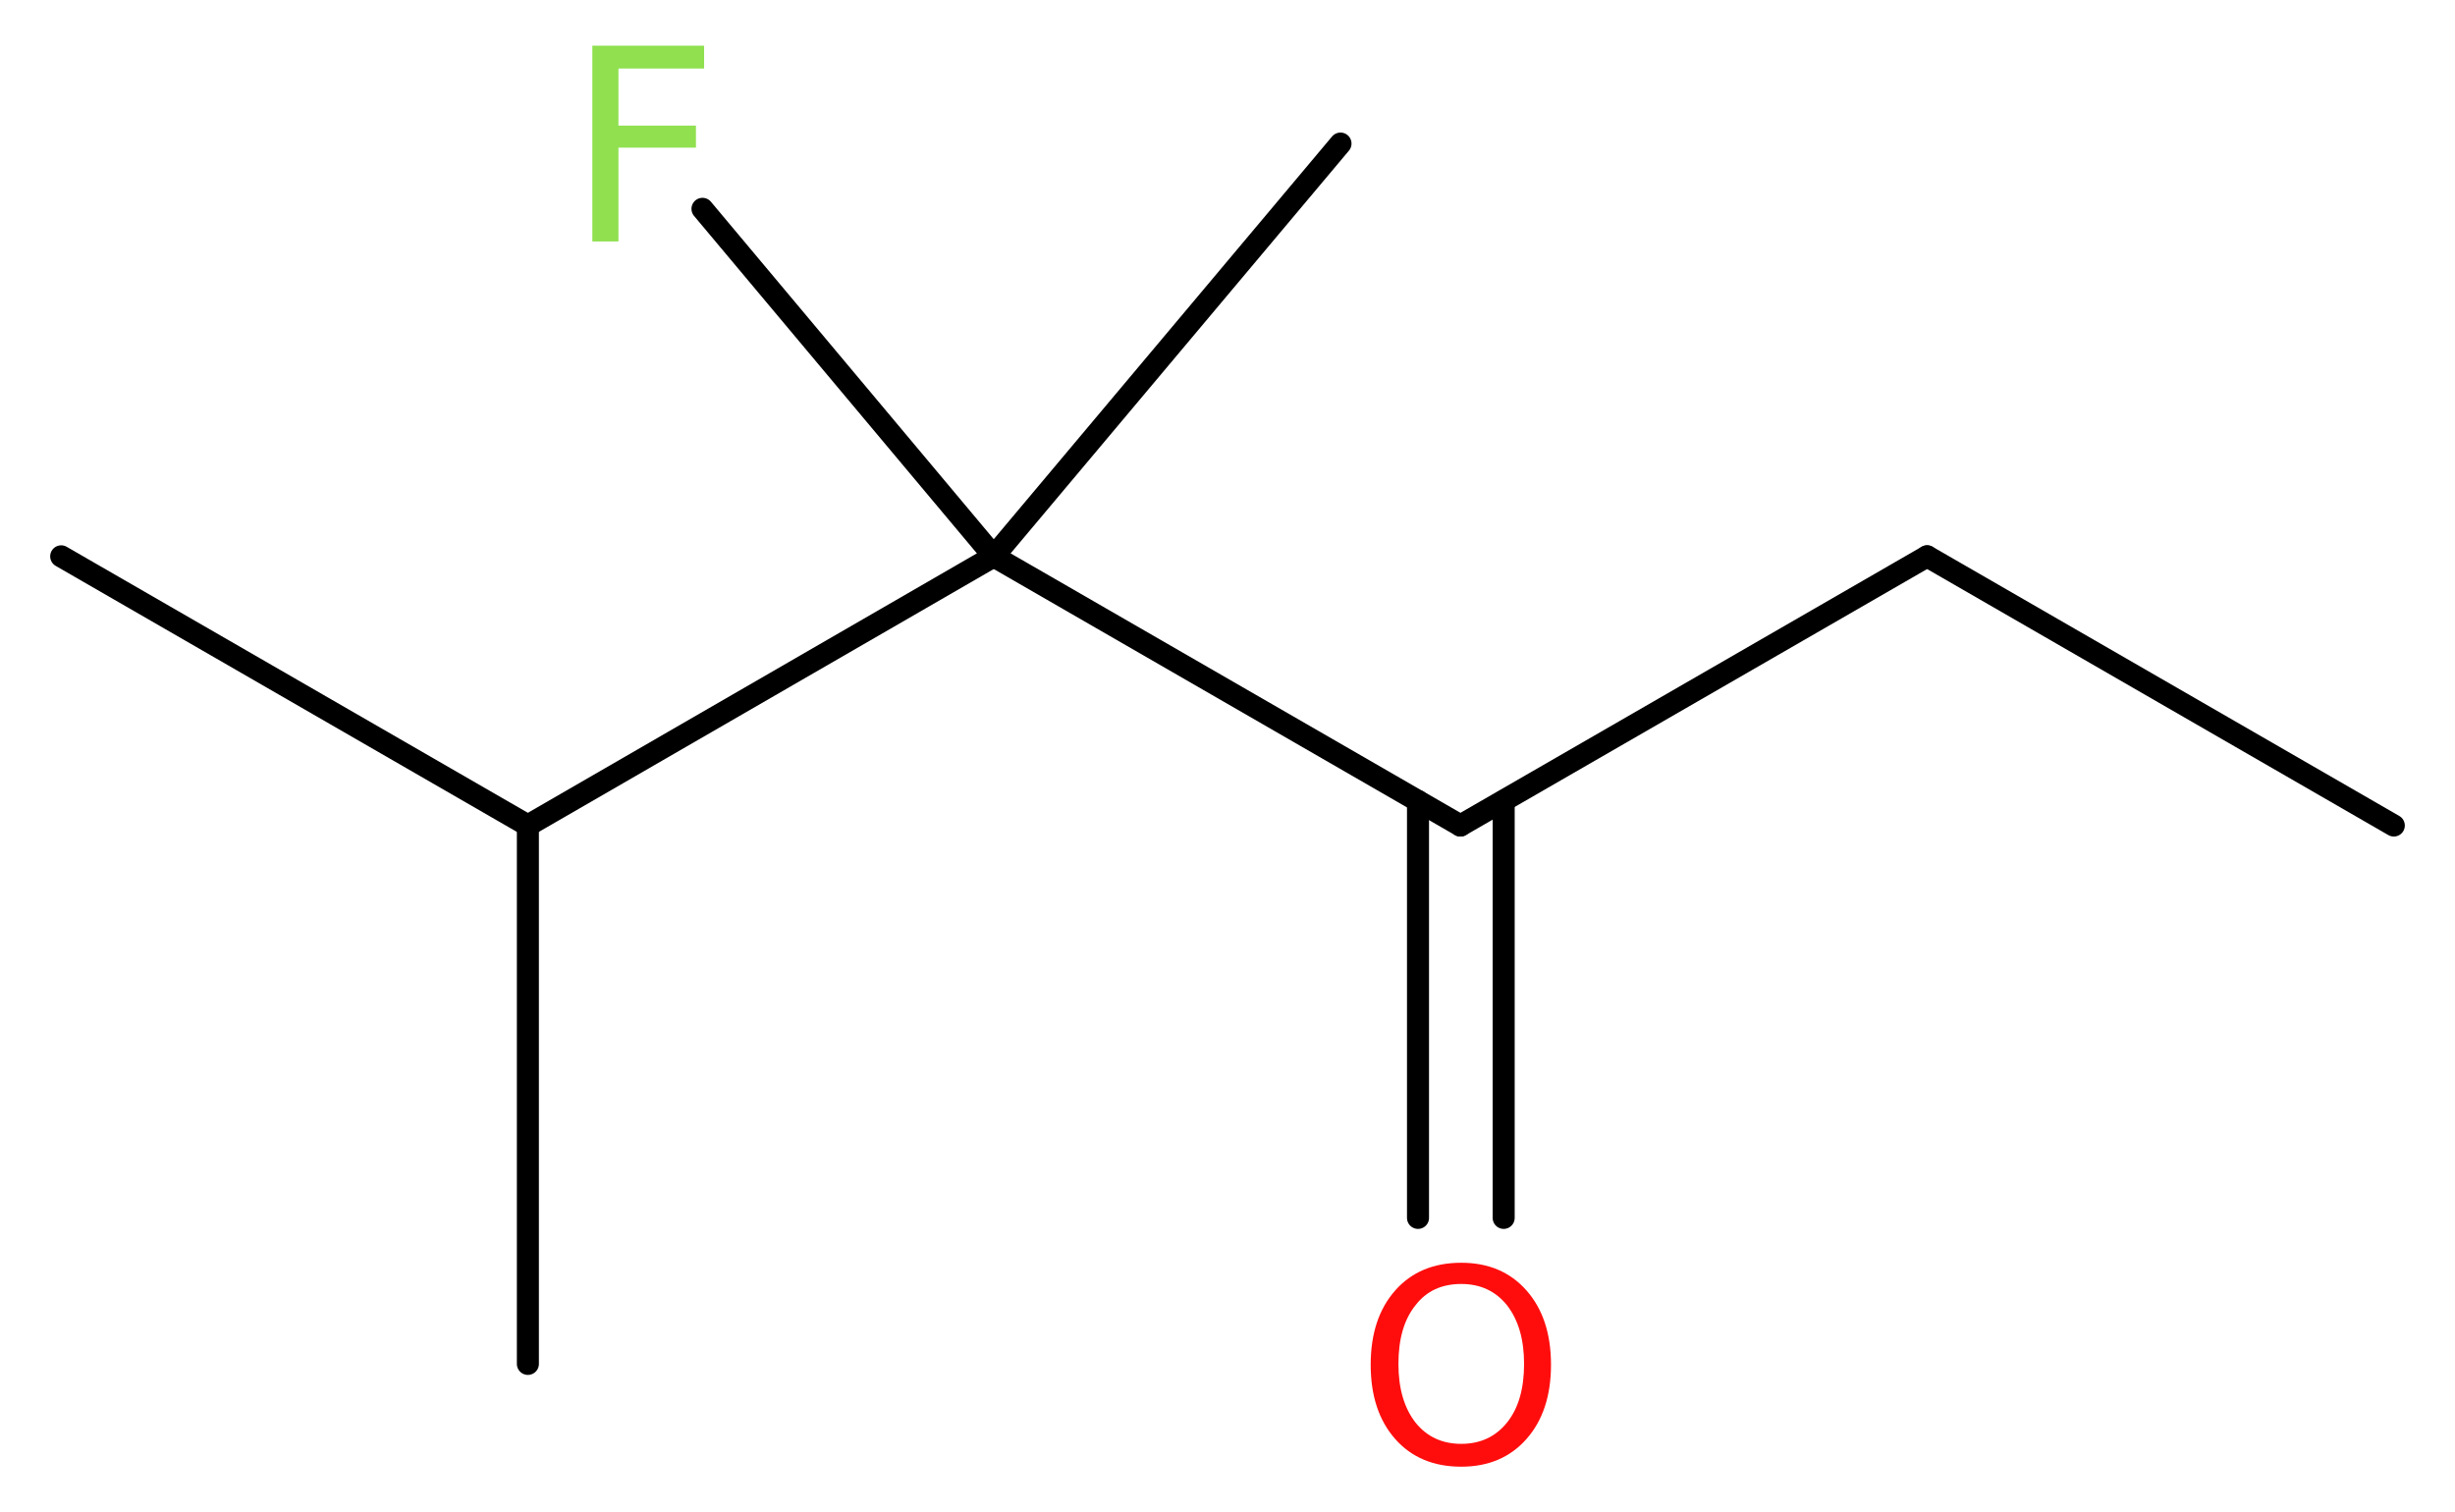 <?xml version='1.0' encoding='UTF-8'?>
<!DOCTYPE svg PUBLIC "-//W3C//DTD SVG 1.1//EN" "http://www.w3.org/Graphics/SVG/1.1/DTD/svg11.dtd">
<svg version='1.2' xmlns='http://www.w3.org/2000/svg' xmlns:xlink='http://www.w3.org/1999/xlink' width='30.09mm' height='18.53mm' viewBox='0 0 30.09 18.53'>
  <desc>Generated by the Chemistry Development Kit (http://github.com/cdk)</desc>
  <g stroke-linecap='round' stroke-linejoin='round' stroke='#000000' stroke-width='.27' fill='#90E050'>
    <rect x='.0' y='.0' width='31.0' height='19.0' fill='#FFFFFF' stroke='none'/>
    <g id='mol1' class='mol'>
      <line id='mol1bnd1' class='bond' x1='29.34' y1='10.12' x2='23.62' y2='6.82'/>
      <line id='mol1bnd2' class='bond' x1='23.62' y1='6.82' x2='17.9' y2='10.12'/>
      <g id='mol1bnd3' class='bond'>
        <line x1='18.43' y1='9.82' x2='18.43' y2='14.93'/>
        <line x1='17.38' y1='9.82' x2='17.38' y2='14.93'/>
      </g>
      <line id='mol1bnd4' class='bond' x1='17.9' y1='10.12' x2='12.18' y2='6.82'/>
      <line id='mol1bnd5' class='bond' x1='12.18' y1='6.82' x2='16.43' y2='1.76'/>
      <line id='mol1bnd6' class='bond' x1='12.18' y1='6.82' x2='8.61' y2='2.56'/>
      <line id='mol1bnd7' class='bond' x1='12.18' y1='6.82' x2='6.47' y2='10.12'/>
      <line id='mol1bnd8' class='bond' x1='6.47' y1='10.12' x2='.75' y2='6.82'/>
      <line id='mol1bnd9' class='bond' x1='6.47' y1='10.12' x2='6.47' y2='16.72'/>
      <path id='mol1atm4' class='atom' d='M17.91 15.74q-.36 .0 -.56 .26q-.21 .26 -.21 .72q.0 .45 .21 .72q.21 .26 .56 .26q.35 .0 .56 -.26q.21 -.26 .21 -.72q.0 -.45 -.21 -.72q-.21 -.26 -.56 -.26zM17.91 15.48q.5 .0 .8 .34q.3 .34 .3 .91q.0 .57 -.3 .91q-.3 .34 -.8 .34q-.51 .0 -.81 -.34q-.3 -.34 -.3 -.91q.0 -.57 .3 -.91q.3 -.34 .81 -.34z' stroke='none' fill='#FF0D0D'/>
      <path id='mol1atm7' class='atom' d='M7.25 .56h1.38v.28h-1.05v.7h.95v.27h-.95v1.15h-.32v-2.4z' stroke='none'/>
    </g>
  </g>
</svg>
